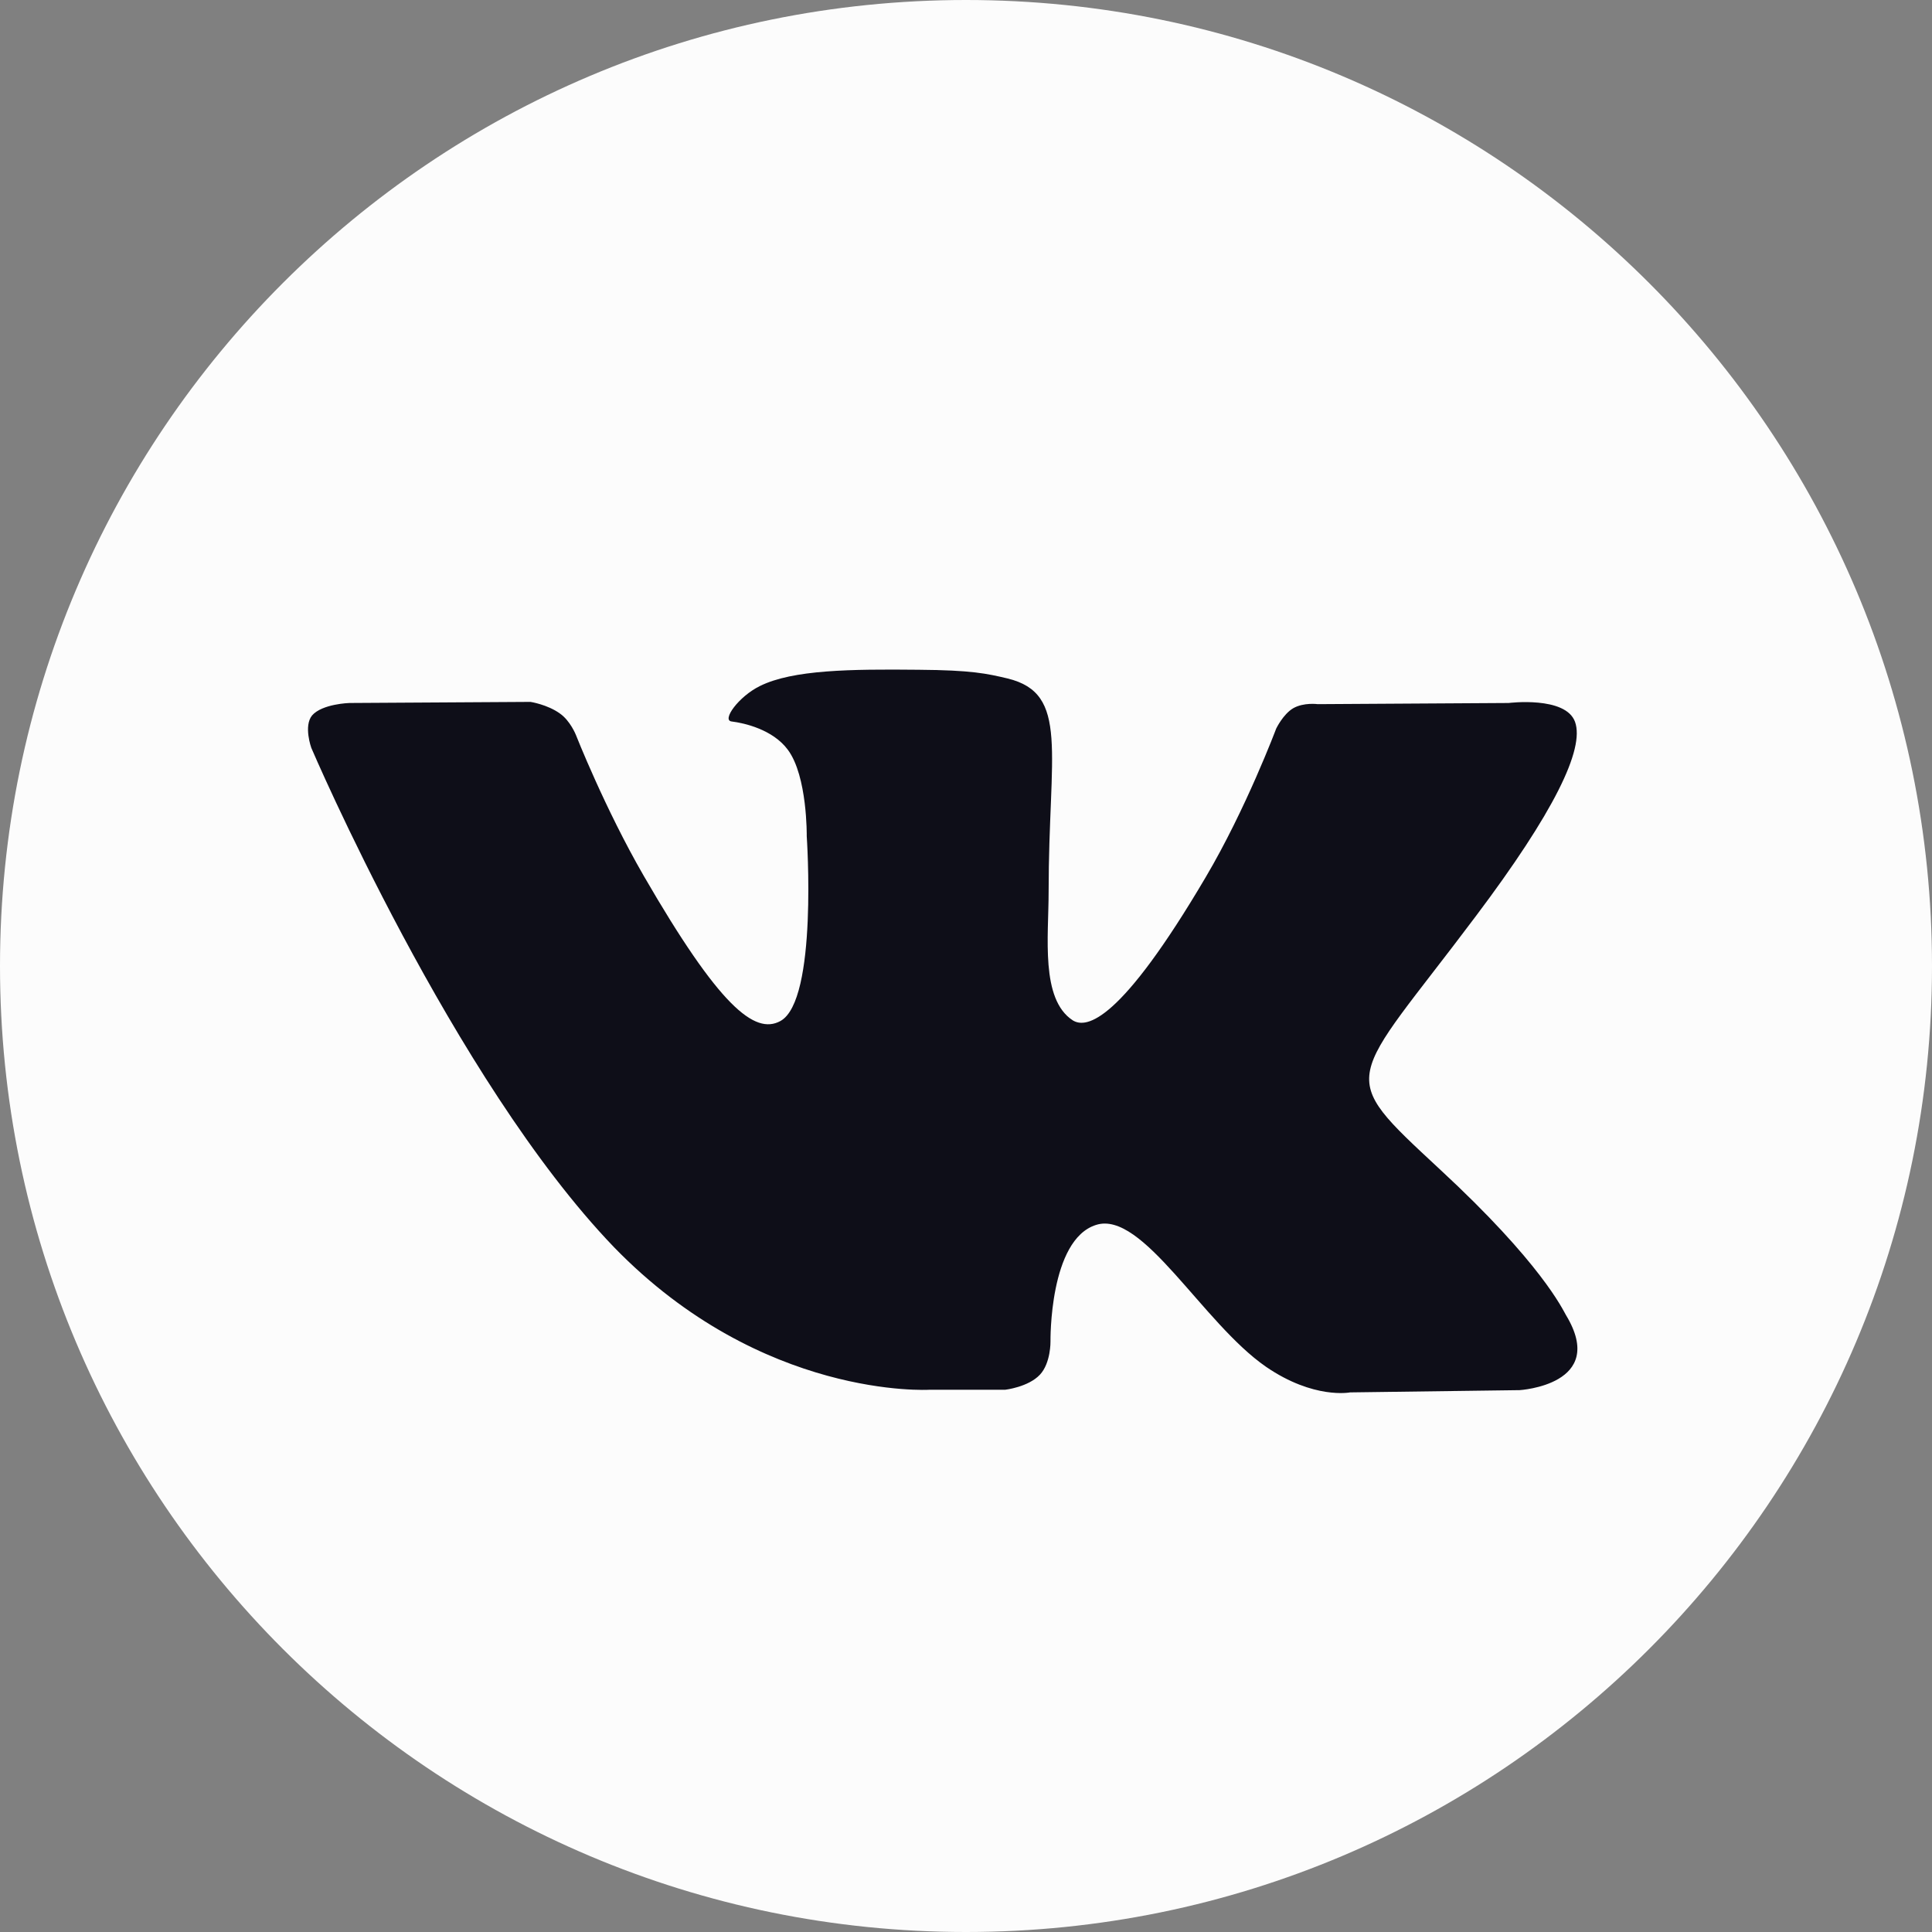 <?xml version="1.0" encoding="UTF-8"?> <svg xmlns="http://www.w3.org/2000/svg" width="30" height="30" viewBox="0 0 30 30" fill="none"><rect x="0" y="0" width="30" height="30" fill="#808080" stroke="none"/> <g clip-path="url(#clip0_301_172)"> <path d="M15 30C23.284 30 30 23.284 30 15C30 6.716 23.284 0 15 0C6.716 0 0 6.716 0 15C0 23.284 6.716 30 15 30Z" fill="#FCFCFC"></path> <path fill-rule="evenodd" clip-rule="evenodd" d="M14.432 21.58H15.609C15.609 21.58 15.967 21.539 16.148 21.346C16.318 21.164 16.312 20.83 16.312 20.83C16.312 20.83 16.289 19.248 17.021 19.02C17.742 18.791 18.674 20.543 19.658 21.223C20.402 21.733 20.965 21.621 20.965 21.621L23.596 21.586C23.596 21.586 24.973 21.504 24.316 20.42C24.264 20.332 23.936 19.617 22.359 18.158C20.713 16.629 20.93 16.875 22.916 14.227C24.129 12.615 24.609 11.631 24.457 11.209C24.311 10.805 23.426 10.916 23.426 10.916L20.461 10.934C20.461 10.934 20.244 10.904 20.08 10.998C19.922 11.092 19.816 11.315 19.816 11.315C19.816 11.315 19.348 12.562 18.721 13.623C17.402 15.861 16.875 15.979 16.658 15.844C16.154 15.516 16.283 14.543 16.283 13.846C16.283 11.678 16.611 10.77 15.645 10.535C15.322 10.459 15.088 10.406 14.262 10.4C13.207 10.389 12.31 10.4 11.801 10.652C11.467 10.816 11.203 11.186 11.361 11.203C11.555 11.227 12 11.326 12.234 11.643C12.539 12.053 12.527 12.984 12.527 12.984C12.527 12.984 12.703 15.539 12.117 15.855C11.719 16.072 11.168 15.627 9.996 13.6C9.393 12.557 8.941 11.408 8.941 11.408C8.941 11.408 8.854 11.191 8.695 11.08C8.502 10.94 8.238 10.899 8.238 10.899L5.426 10.916C5.426 10.916 5.004 10.928 4.846 11.109C4.711 11.274 4.834 11.613 4.834 11.613C4.834 11.613 7.037 16.77 9.533 19.365C11.836 21.738 14.432 21.58 14.432 21.58Z" fill="#0E0E18"></path> </g> <defs> <clipPath id="clip0_301_172"> <rect width="30" height="30" fill="white"></rect> </clipPath> </defs> </svg> 